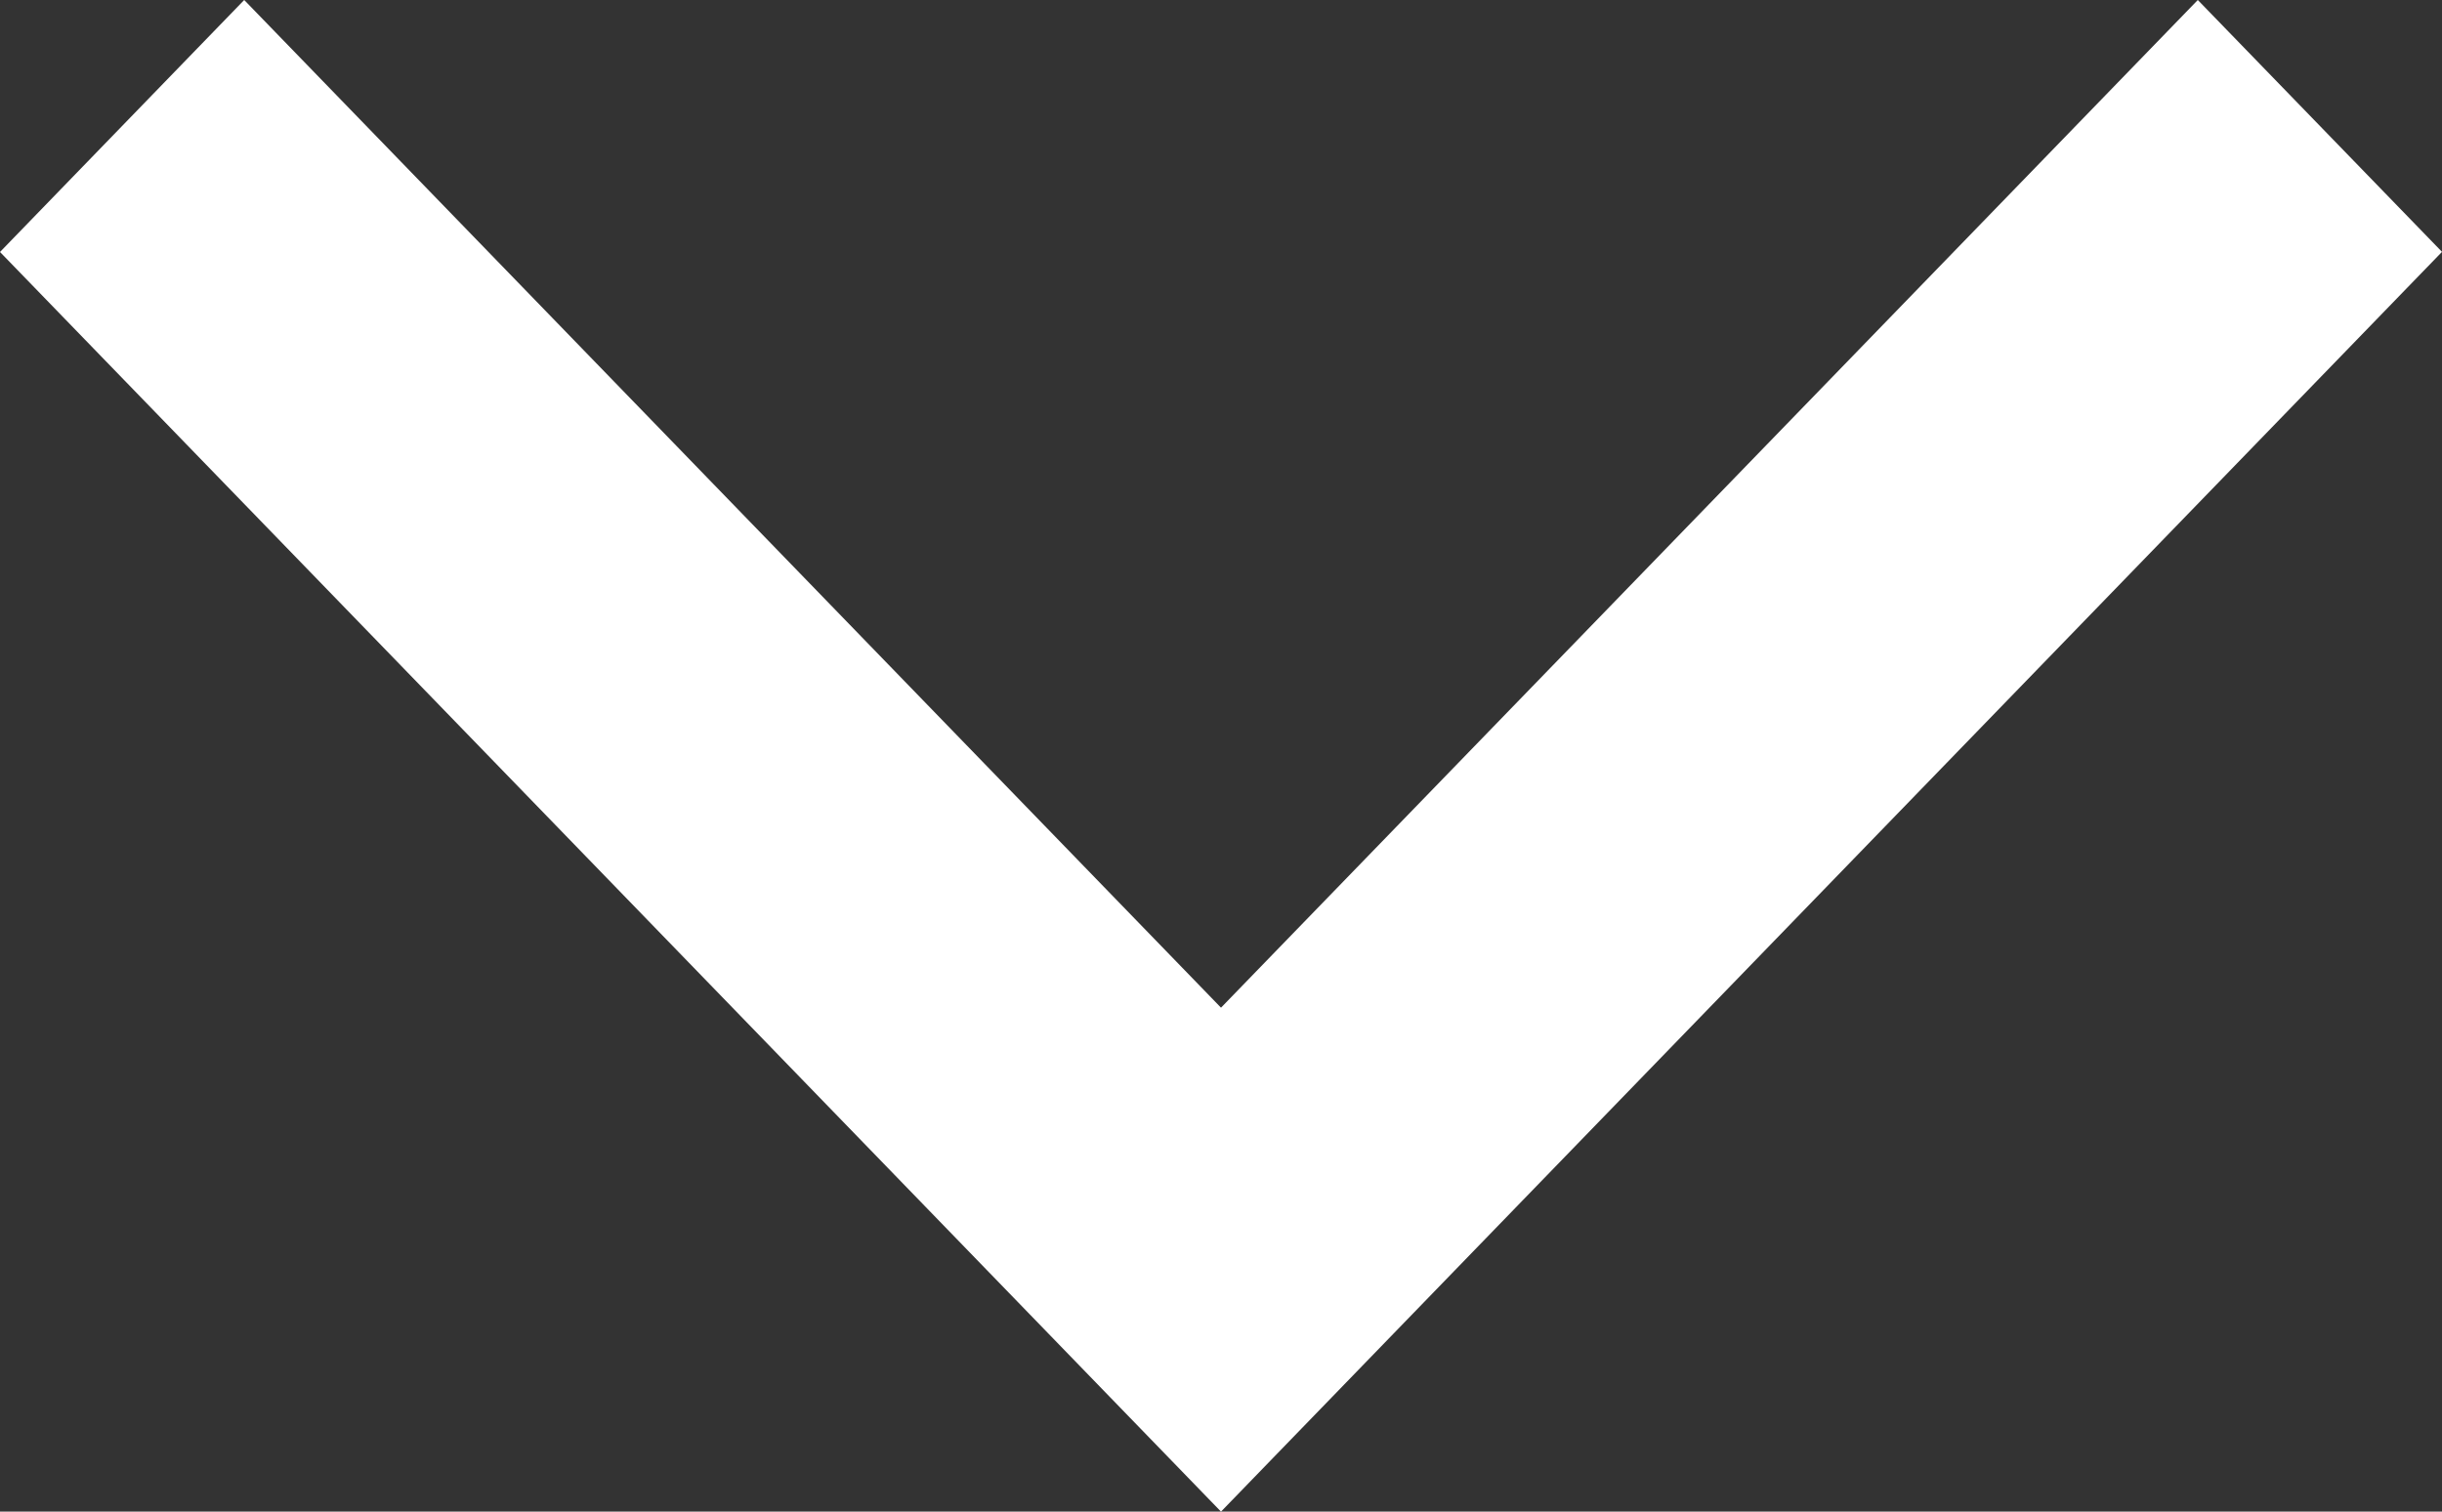 <svg xmlns="http://www.w3.org/2000/svg" width="21" height="13" viewBox="0 0 21 13">
  <rect x="0" y="0" width="21" height="13" fill="#333333" stroke="none"/>
  <defs>
    <style>
      .cls-1 {
        fill: #fff;
        fill-rule: evenodd;
      }
    </style>
  </defs>
  <path id="_" data-name="&gt;" class="cls-1" d="M679,986.166l-8.4,8.667h0L668.5,997,658,986.167,660.1,984l8.4,8.666L676.9,984Z" transform="translate(-658 -984)"/>
</svg>
